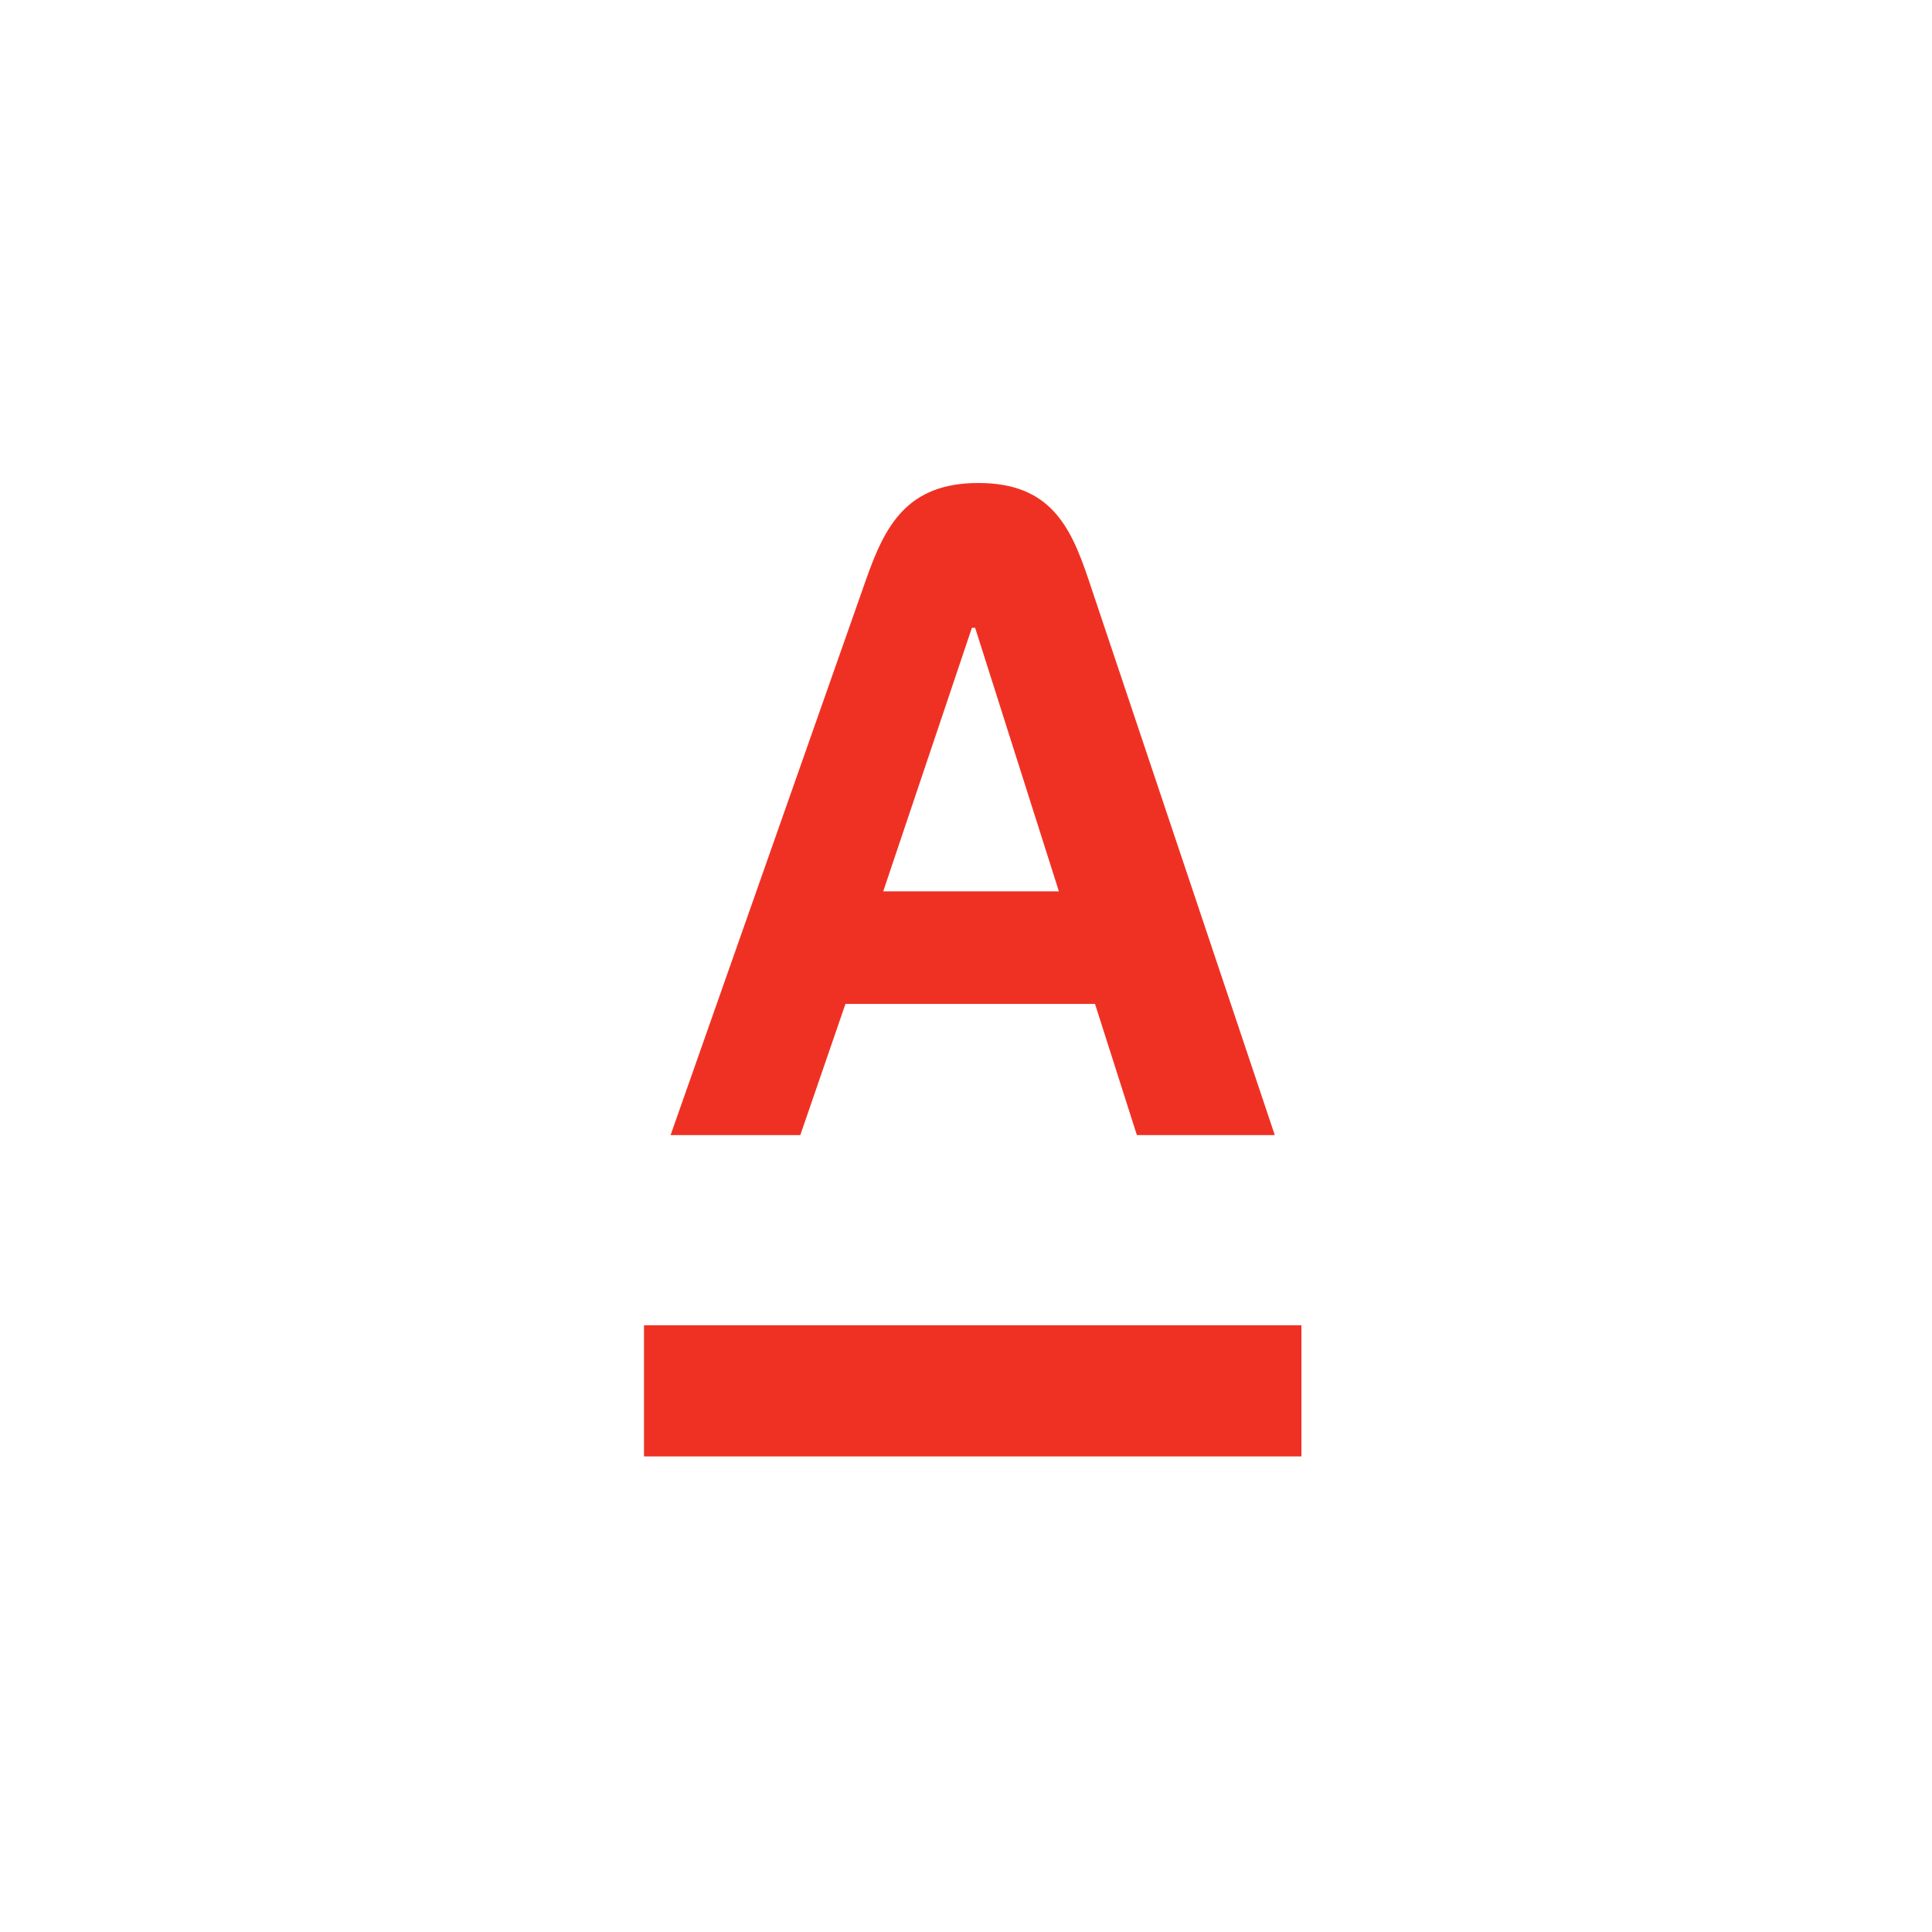 <svg width="144" height="144" viewBox="0 0 144 144" fill="none" xmlns="http://www.w3.org/2000/svg">
<path fill-rule="evenodd" clip-rule="evenodd" d="M48 108.553H97V98.777H48V108.553Z" fill="#EF3124"/>
<path fill-rule="evenodd" clip-rule="evenodd" d="M65.83 66.437L72.438 46.796H72.682L78.924 66.437H65.83ZM81.123 43.17C79.78 39.164 78.232 36 72.927 36C67.622 36 65.975 39.151 64.56 43.17L49.982 84.603H59.65L63.015 74.828H81.616L84.736 84.603H95.015L81.123 43.17Z" fill="#EF3124"/>
</svg>
